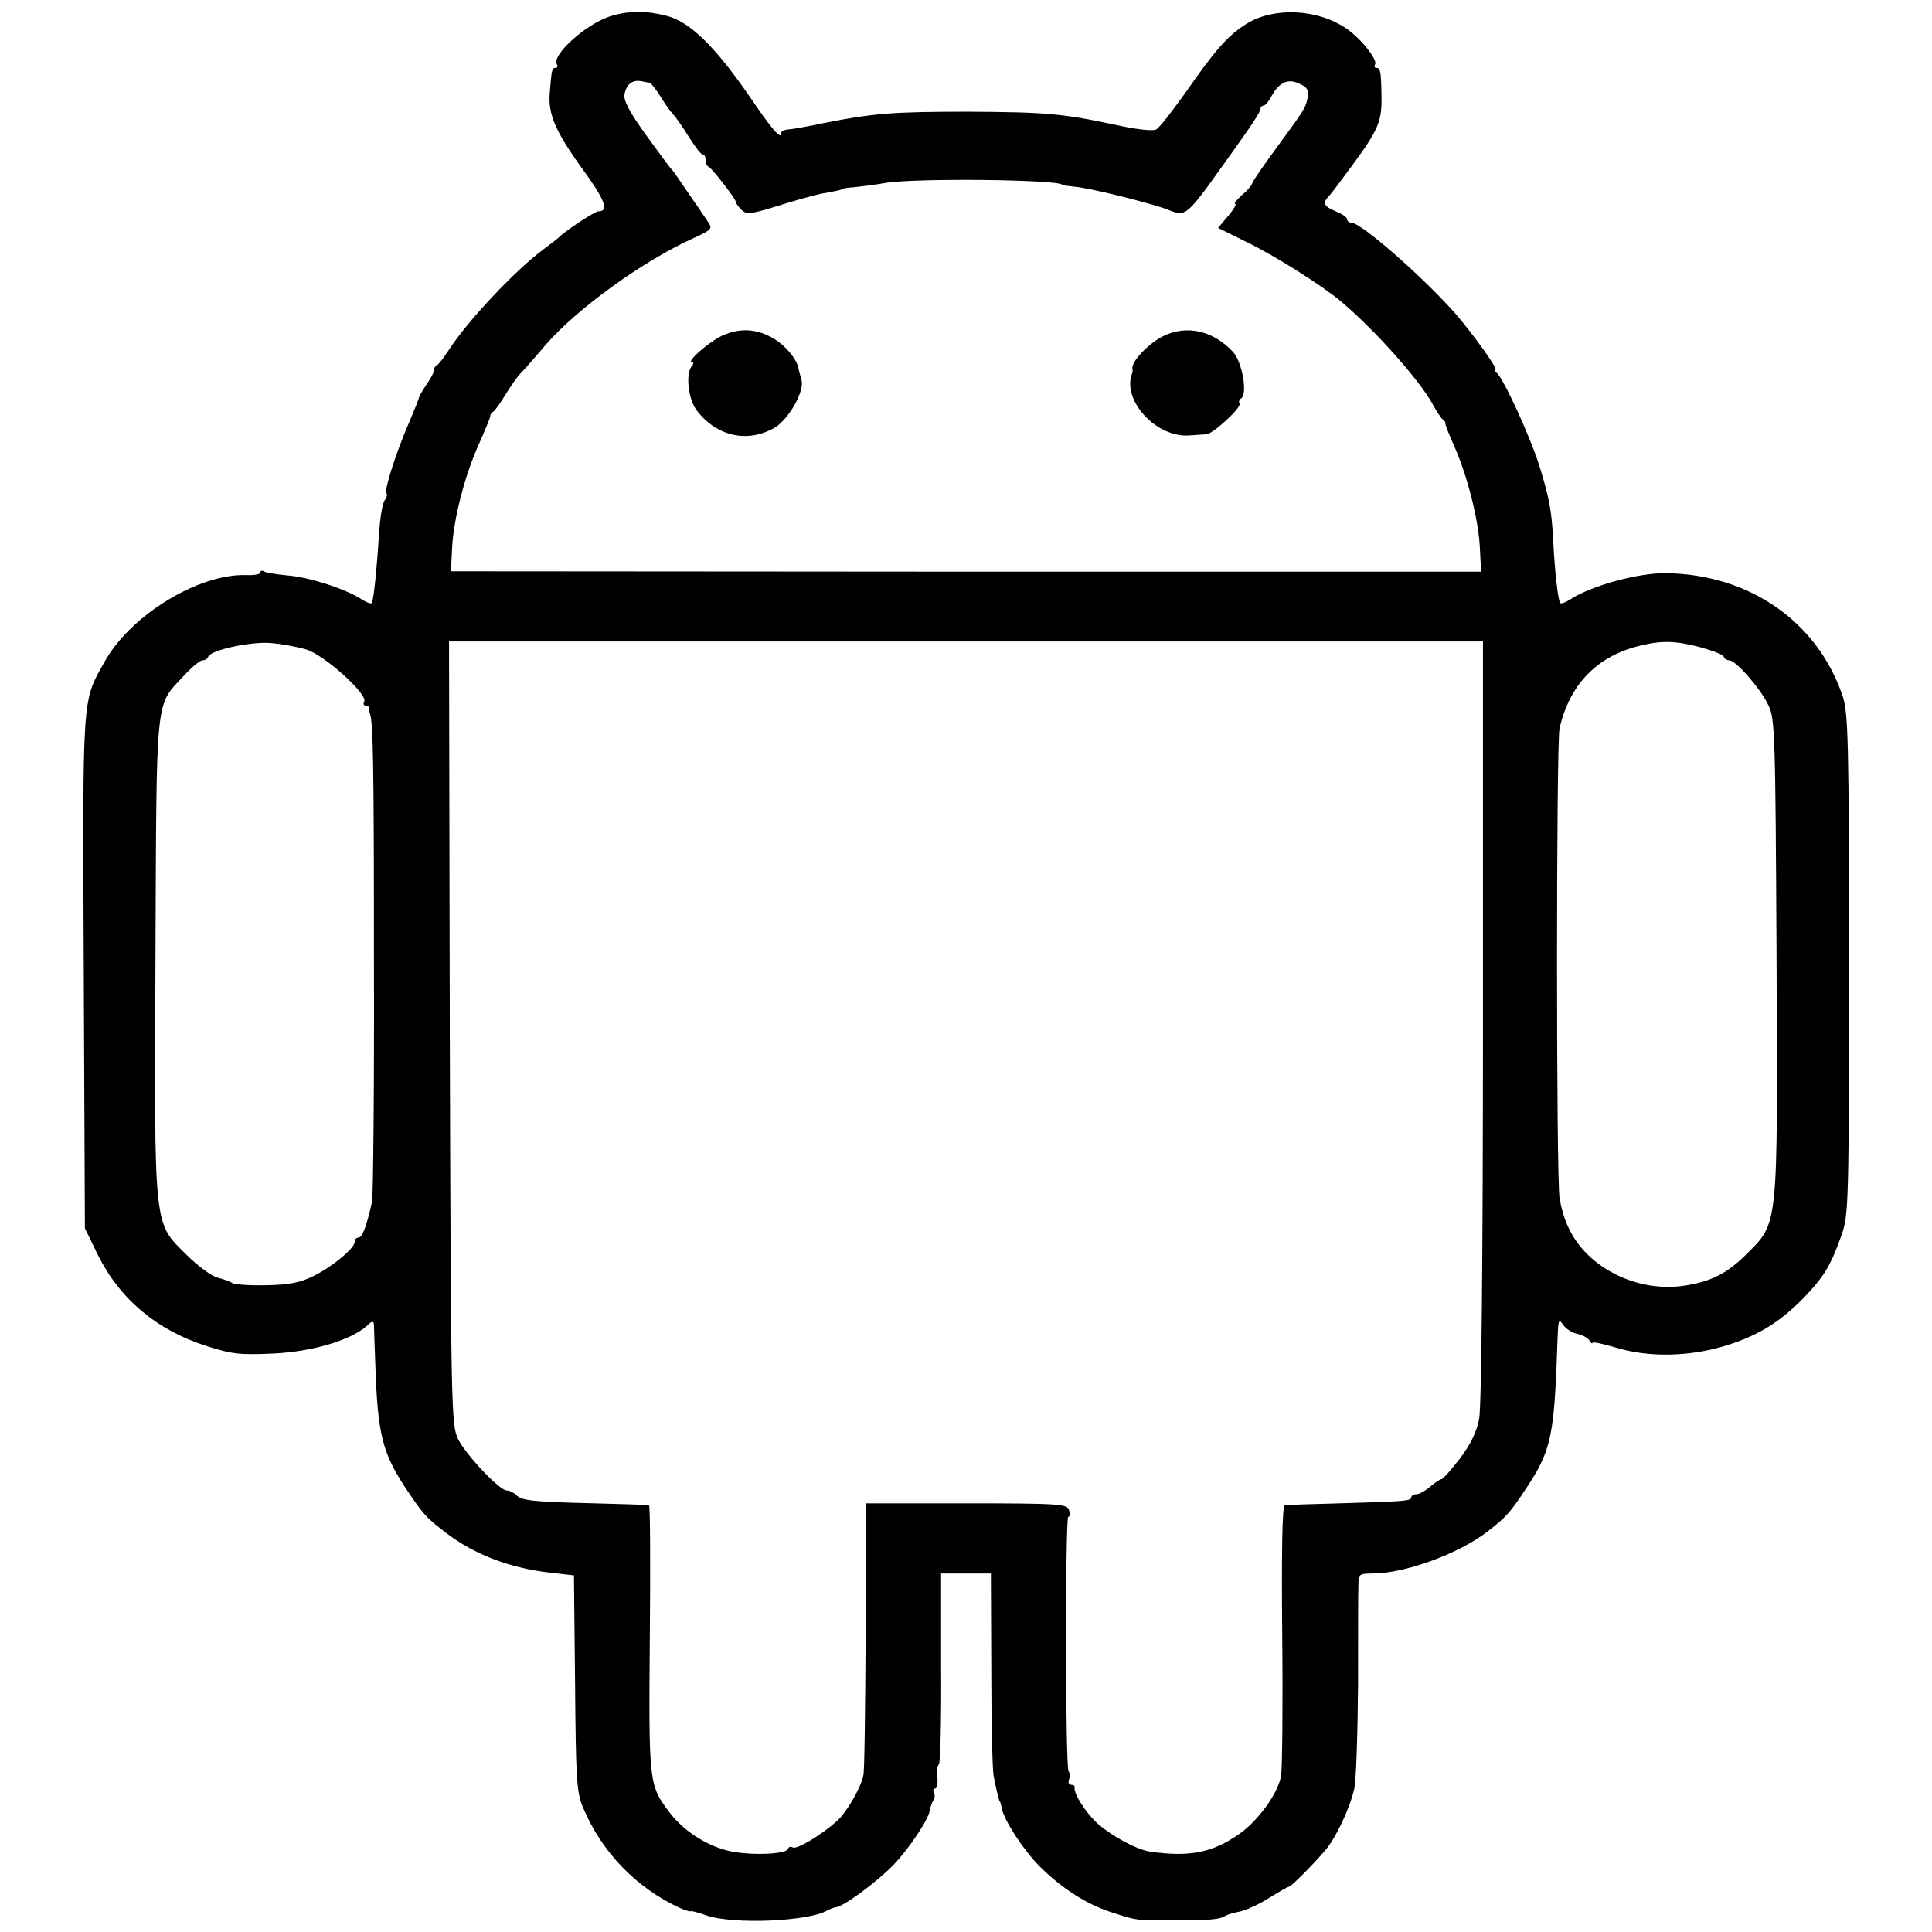 <?xml version="1.0" standalone="no"?>
<!DOCTYPE svg PUBLIC "-//W3C//DTD SVG 20010904//EN"
 "http://www.w3.org/TR/2001/REC-SVG-20010904/DTD/svg10.dtd">
<svg version="1.0" xmlns="http://www.w3.org/2000/svg"
 width="512pt" height="512pt" viewBox="0 0 512 512"
 preserveAspectRatio="xMidYMid meet">
<g transform="translate(0,512) scale(0.1,-0.1)"
fill="#000000" stroke="none">
<path d="M1621 5078 c-64 -18 -161 -104 -145 -129 3 -5 1 -9 -4 -9 -9 0 -10
-3 -15 -65 -5 -57 14 -102 86 -202 60 -82 72 -113 43 -113 -10 0 -90 -53 -106
-70 -3 -3 -23 -18 -44 -34 -73 -55 -196 -186 -245 -261 -14 -22 -29 -41 -33
-43 -5 -2 -8 -8 -8 -14 0 -5 -9 -22 -19 -36 -10 -15 -19 -30 -20 -34 -1 -5
-12 -32 -24 -61 -34 -76 -70 -187 -63 -194 3 -3 1 -12 -4 -18 -6 -7 -12 -43
-15 -81 -6 -99 -15 -188 -20 -192 -2 -3 -15 2 -27 10 -41 27 -140 59 -196 63
-29 3 -58 7 -63 11 -5 3 -9 1 -9 -3 0 -5 -17 -8 -37 -7 -127 4 -307 -106 -376
-230 -60 -107 -58 -80 -55 -822 l3 -679 34 -70 c58 -117 156 -200 288 -242 68
-22 90 -24 178 -20 103 5 204 35 247 73 14 14 18 14 19 3 0 -8 2 -59 4 -114 6
-175 19 -226 79 -317 48 -72 54 -79 109 -121 75 -57 169 -93 277 -105 l61 -7
3 -285 c2 -253 4 -290 21 -330 49 -118 142 -214 258 -267 15 -6 27 -10 27 -8
0 2 19 -3 42 -11 71 -25 275 -16 322 14 6 3 16 7 23 8 21 3 107 67 150 111 41
42 93 120 97 145 1 7 5 19 9 26 5 6 5 17 2 22 -3 6 -2 10 3 10 5 0 8 13 6 30
-2 16 0 31 4 34 4 2 7 117 6 255 l0 251 66 0 66 0 1 -252 c0 -139 3 -266 6
-283 7 -38 15 -70 17 -70 1 0 3 -8 5 -18 6 -31 56 -108 98 -151 58 -58 122
-100 187 -122 73 -24 72 -24 170 -23 96 0 121 2 136 11 6 4 23 9 39 12 16 3
51 19 78 36 26 16 50 30 53 30 6 0 71 66 99 100 27 33 63 110 74 160 5 22 9
147 10 278 0 130 0 249 1 265 0 25 3 27 38 27 85 0 230 53 305 112 50 39 58
48 103 116 61 92 71 134 79 322 5 135 3 128 19 107 8 -10 24 -20 37 -22 12 -3
26 -10 31 -17 4 -7 8 -10 8 -7 0 4 27 -2 61 -12 88 -27 198 -25 296 6 86 27
146 65 211 134 47 50 65 80 93 160 18 51 19 91 19 716 0 593 -2 667 -17 711
-67 197 -247 322 -468 325 -74 1 -197 -33 -253 -69 -12 -8 -25 -13 -27 -10 -6
5 -15 86 -19 168 -4 78 -11 114 -38 200 -25 78 -96 232 -112 242 -6 4 -7 8 -3
8 9 0 -61 97 -107 150 -87 98 -249 240 -275 240 -6 0 -11 4 -11 9 0 5 -13 14
-30 21 -33 14 -36 22 -17 42 7 7 35 45 63 83 68 93 77 115 75 185 -1 61 -3 70
-13 70 -5 0 -7 4 -4 9 8 12 -38 70 -77 96 -76 52 -193 57 -265 11 -48 -30 -83
-70 -160 -181 -35 -49 -69 -93 -78 -98 -8 -5 -53 0 -107 12 -140 30 -186 34
-392 35 -199 0 -250 -4 -381 -30 -43 -9 -87 -17 -96 -17 -10 -1 -18 -5 -18
-10 0 -18 -23 8 -86 101 -90 130 -157 195 -217 210 -54 14 -99 14 -146 0z
m101 -177 c3 -1 16 -17 28 -36 12 -20 27 -41 34 -48 6 -6 25 -33 41 -59 17
-27 33 -48 38 -48 4 0 7 -6 7 -14 0 -8 3 -16 8 -18 9 -4 72 -85 72 -93 0 -4 7
-13 15 -21 13 -13 24 -12 95 10 44 14 95 28 113 32 45 8 62 12 62 14 0 1 14 3
30 4 17 2 53 6 80 11 83 14 470 9 470 -5 0 -1 16 -3 35 -5 40 -4 175 -37 235
-57 65 -23 46 -40 210 190 25 35 45 67 45 72 0 6 4 10 8 10 5 0 15 12 22 26
20 36 44 47 74 32 19 -8 25 -17 22 -34 -6 -30 -7 -32 -82 -134 -34 -47 -64
-89 -65 -95 -1 -5 -13 -20 -28 -32 -14 -13 -22 -23 -18 -23 5 0 -3 -14 -18
-32 l-27 -32 75 -37 c80 -39 201 -116 251 -158 88 -74 207 -207 242 -271 10
-19 23 -38 27 -41 5 -3 8 -8 7 -10 -1 -2 10 -31 25 -64 35 -80 64 -196 67
-270 l3 -60 -1365 0 -1365 1 3 59 c3 77 34 197 72 280 16 36 29 68 29 71 0 4
3 10 8 13 5 3 20 24 33 46 13 21 31 47 40 56 8 8 38 42 65 74 84 97 258 223
393 284 50 23 51 25 37 45 -8 12 -31 46 -52 76 -20 30 -39 57 -42 60 -4 3 -34
44 -68 91 -45 62 -61 93 -58 109 5 27 21 39 44 35 9 -2 19 -4 23 -4z m-911
-1502 c48 -14 166 -120 154 -139 -3 -5 -1 -10 4 -10 6 0 10 -3 10 -7 -1 -5 0
-10 1 -13 9 -22 11 -129 11 -660 1 -333 -2 -618 -5 -635 -16 -70 -26 -95 -37
-95 -5 0 -9 -5 -9 -11 0 -17 -59 -66 -110 -91 -34 -17 -64 -23 -125 -24 -44
-1 -84 2 -90 6 -5 4 -23 10 -38 14 -16 4 -53 31 -82 60 -89 88 -86 62 -83 792
3 701 -1 661 74 742 21 23 44 42 50 42 7 0 14 4 16 10 6 17 111 40 164 36 28
-2 71 -10 95 -17z m3119 -983 c0 -611 -4 -1023 -10 -1055 -6 -35 -23 -69 -51
-106 -23 -30 -45 -55 -49 -55 -4 0 -17 -9 -30 -20 -13 -11 -29 -20 -37 -20 -7
0 -13 -4 -13 -8 0 -10 -18 -11 -190 -16 -74 -2 -139 -4 -145 -5 -7 0 -9 -121
-7 -343 2 -189 0 -357 -3 -374 -8 -47 -62 -121 -112 -155 -70 -49 -131 -61
-235 -46 -35 5 -100 40 -139 74 -31 28 -65 81 -61 96 1 4 -3 7 -9 7 -6 0 -9 6
-6 14 3 8 3 17 -1 21 -9 9 -9 675 -1 675 4 0 5 8 2 18 -4 16 -23 18 -272 18
l-267 0 0 -350 c-1 -193 -3 -360 -6 -371 -7 -34 -45 -99 -70 -121 -40 -36
-106 -76 -117 -70 -5 3 -11 2 -13 -4 -5 -15 -108 -18 -161 -4 -59 15 -117 54
-152 100 -55 73 -56 75 -53 459 2 195 1 356 -2 356 -3 1 -68 3 -145 5 -164 4
-192 7 -207 22 -7 7 -18 12 -25 12 -19 0 -107 93 -129 136 -18 38 -19 76 -22
1077 l-2 1037 1370 0 1370 0 0 -1004z m575 989 c33 -9 62 -20 63 -25 2 -6 9
-10 15 -10 17 0 82 -74 103 -118 18 -35 19 -76 22 -666 3 -730 6 -704 -82
-792 -50 -49 -91 -70 -161 -81 -81 -13 -171 11 -237 64 -53 43 -83 96 -95 168
-9 55 -9 1205 0 1245 27 117 100 192 214 219 57 14 93 13 158 -4z"/>
<path d="M1915 4231 c-37 -17 -98 -71 -81 -71 5 0 4 -6 -2 -12 -15 -21 -8 -86
14 -115 52 -69 134 -88 206 -47 38 22 81 98 72 127 -3 11 -7 25 -8 31 -4 23
-32 58 -63 77 -45 28 -91 31 -138 10z"/>
<path d="M3082 4229 c-39 -20 -84 -67 -81 -86 1 -4 1 -10 -1 -13 -27 -71 64
-170 151 -164 19 1 40 3 46 3 18 1 94 72 88 81 -3 5 -1 11 4 14 18 11 3 97
-21 123 -53 57 -123 73 -186 42z"/>
</g>
</svg>
